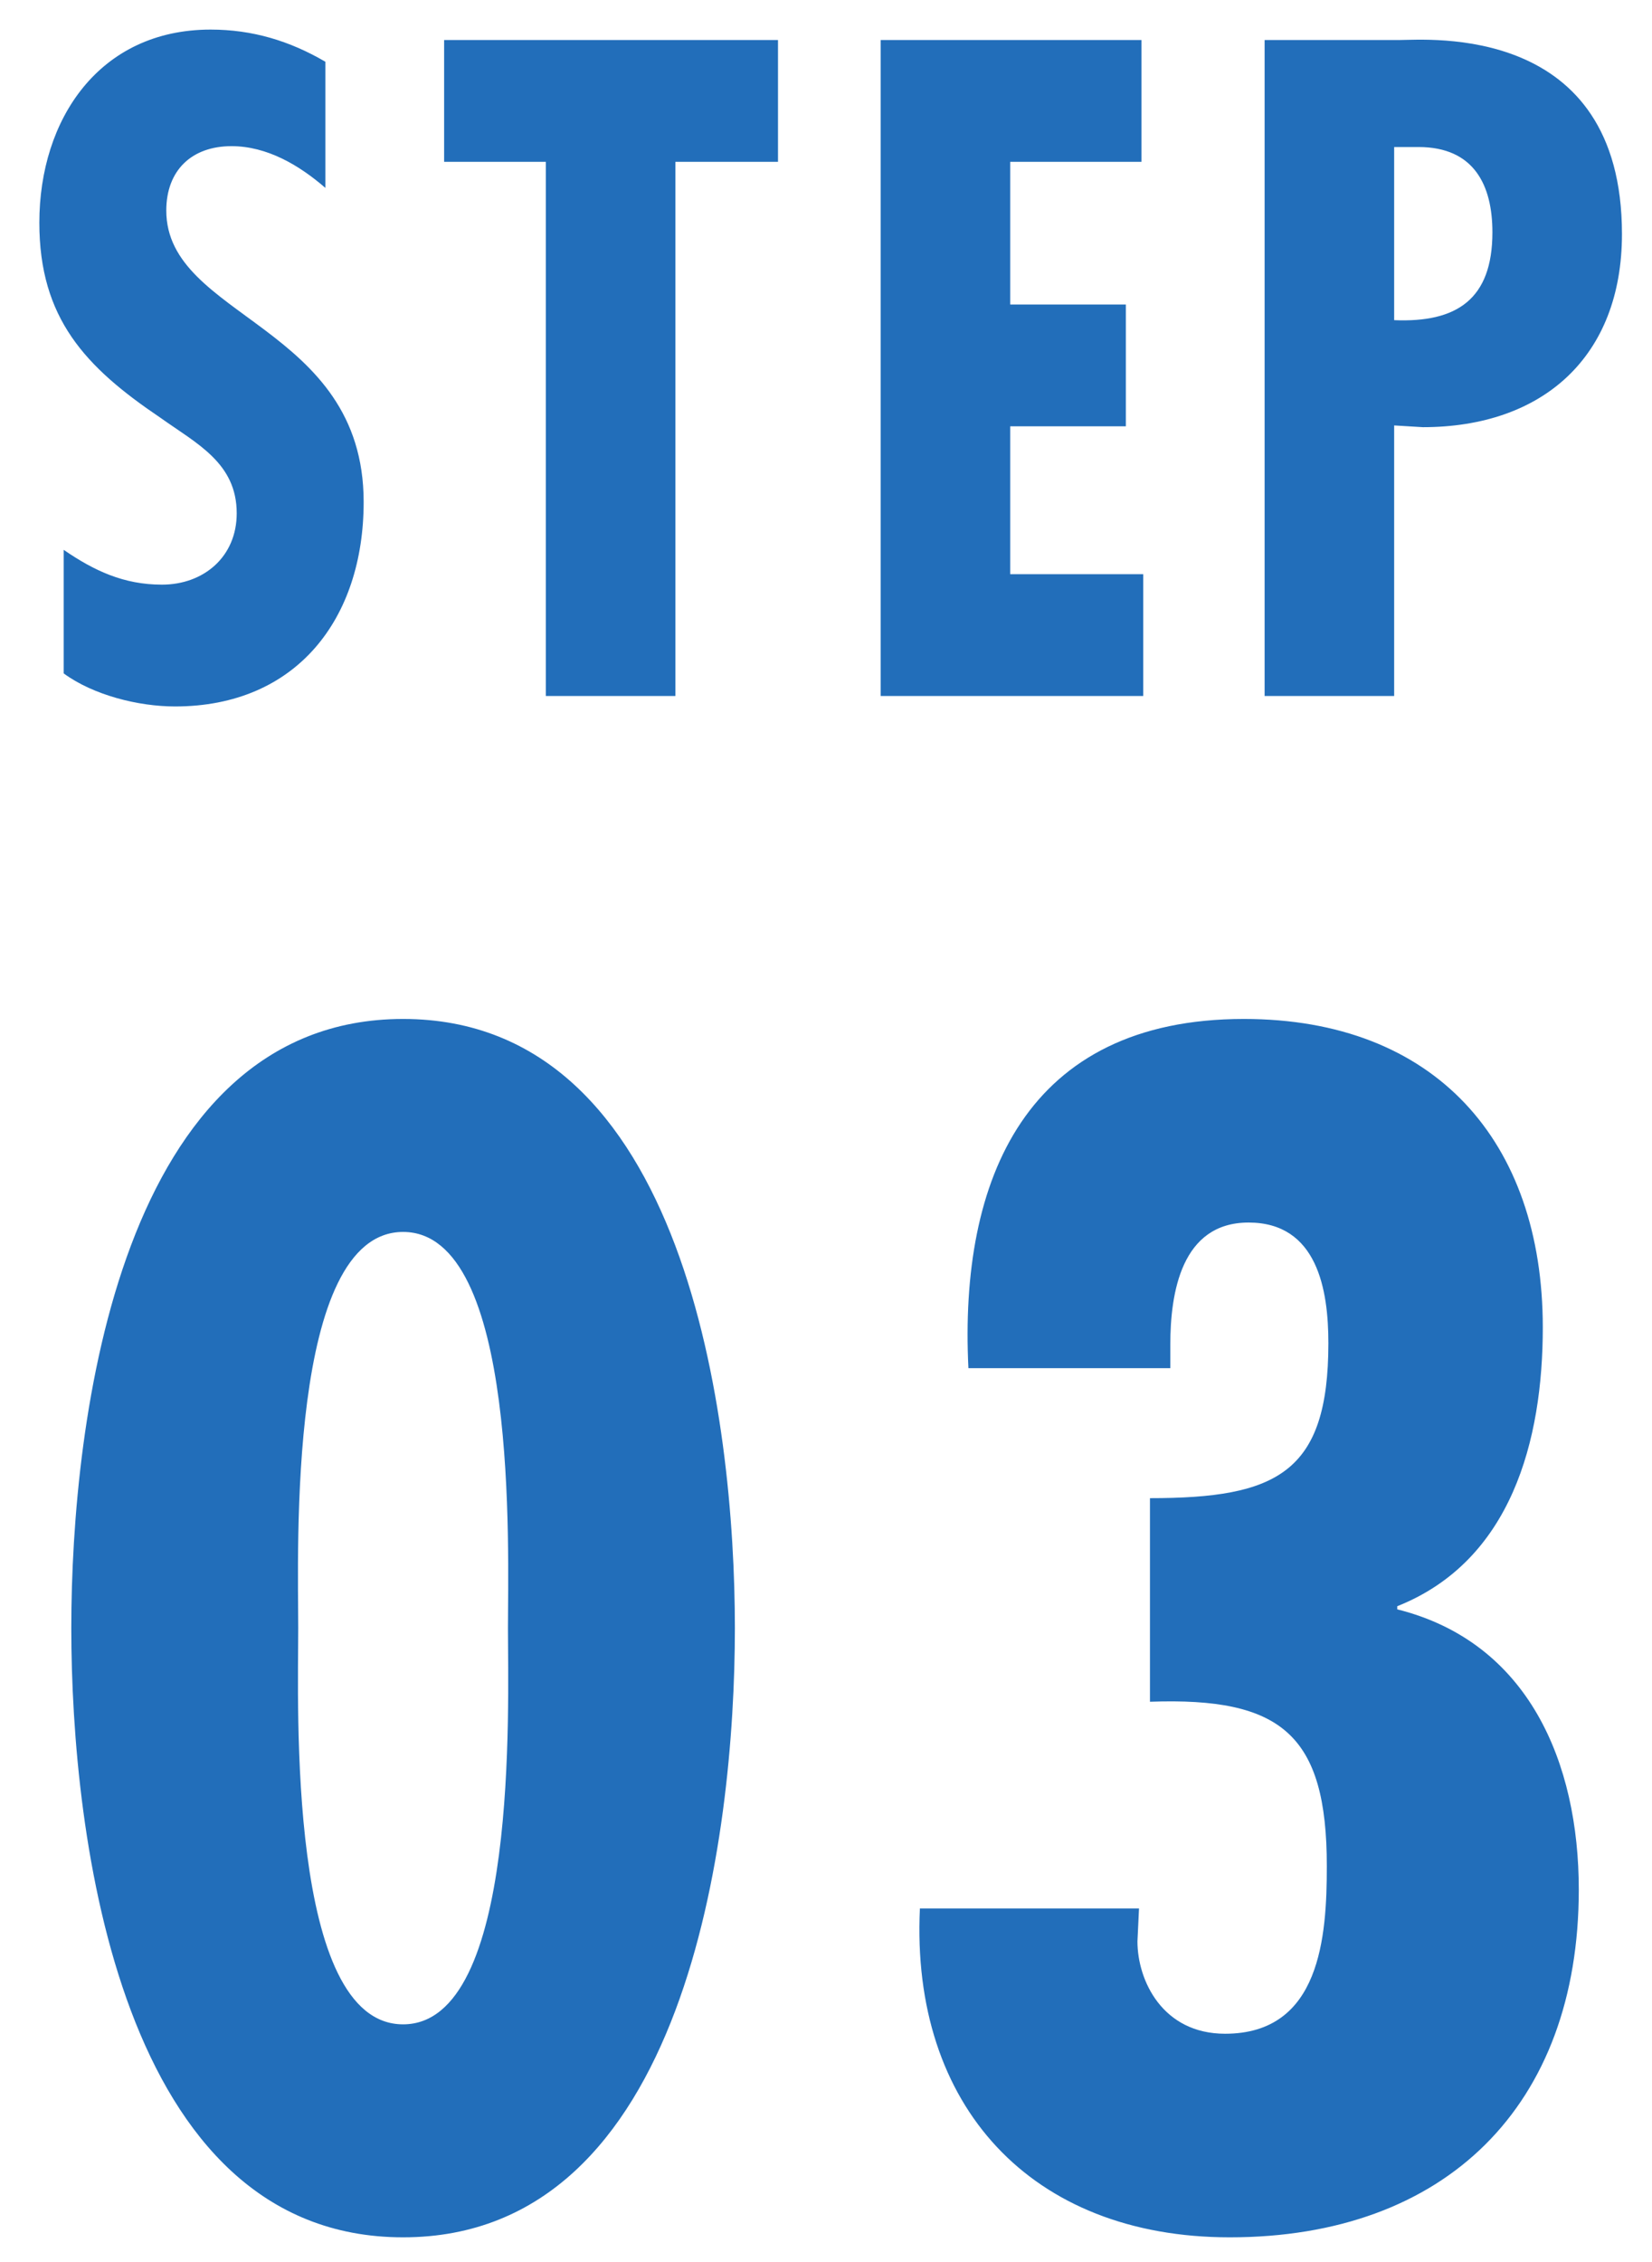 <svg width="38" height="52" viewBox="0 0 38 52" fill="none" xmlns="http://www.w3.org/2000/svg">
<path d="M7.485 1.42V4.32C6.885 3.8 6.145 3.36 5.325 3.36C4.405 3.36 3.825 3.92 3.825 4.84C3.825 7.32 8.365 7.46 8.365 11.54C8.365 14.22 6.825 16.24 4.025 16.24C3.185 16.24 2.145 15.98 1.465 15.48V12.64C2.165 13.12 2.845 13.44 3.725 13.44C4.685 13.44 5.445 12.8 5.445 11.8C5.445 10.64 4.525 10.2 3.685 9.6C1.965 8.44 0.905 7.32 0.905 5.12C0.905 2.74 2.285 0.68 4.845 0.68C5.805 0.68 6.665 0.94 7.485 1.42ZM10.216 0.92H17.896V3.72H15.536V16H12.556V3.72H10.216V0.92ZM20.257 0.92H26.257V3.72H23.237V7H25.897V9.8H23.237V13.2H26.297V16H20.257V0.92ZM32.069 16H29.089V0.92H32.189C32.829 0.92 37.309 0.52 37.309 5.38C37.309 8.2 35.489 9.82 32.729 9.82L32.069 9.78V16ZM32.069 3.38V7.36C33.509 7.42 34.329 6.88 34.329 5.34C34.329 4.26 33.909 3.38 32.629 3.38H32.069Z" fill="#226EBA"/>
<path d="M9.272 23.424C15.788 23.424 16.904 32.64 16.904 37.428C16.904 42.216 15.788 51.432 9.272 51.432C2.756 51.432 1.64 42.216 1.64 37.428C1.64 32.64 2.756 23.424 9.272 23.424ZM9.272 28.32C6.608 28.32 6.86 35.664 6.86 37.428C6.86 39.192 6.608 46.536 9.272 46.536C11.936 46.536 11.684 39.192 11.684 37.428C11.684 35.664 11.936 28.32 9.272 28.32ZM26.2 43.872L26.164 44.628C26.164 45.528 26.74 46.752 28.18 46.752C30.376 46.752 30.52 44.52 30.52 42.9C30.52 39.876 29.476 39.012 26.452 39.12V34.44C29.368 34.44 30.556 33.864 30.556 30.876C30.556 29.652 30.304 28.104 28.72 28.104C27.172 28.104 26.92 29.724 26.92 30.912V31.452H22.276C22.06 27.096 23.608 23.424 28.612 23.424C33.004 23.424 35.488 26.232 35.488 30.516C35.488 33.108 34.768 35.88 32.14 36.924V36.996C35.164 37.752 36.316 40.524 36.316 43.44C36.316 48.408 33.256 51.432 28.288 51.432C23.716 51.432 20.944 48.408 21.16 43.872H26.2Z" fill="#226EBA"/>
</svg>
